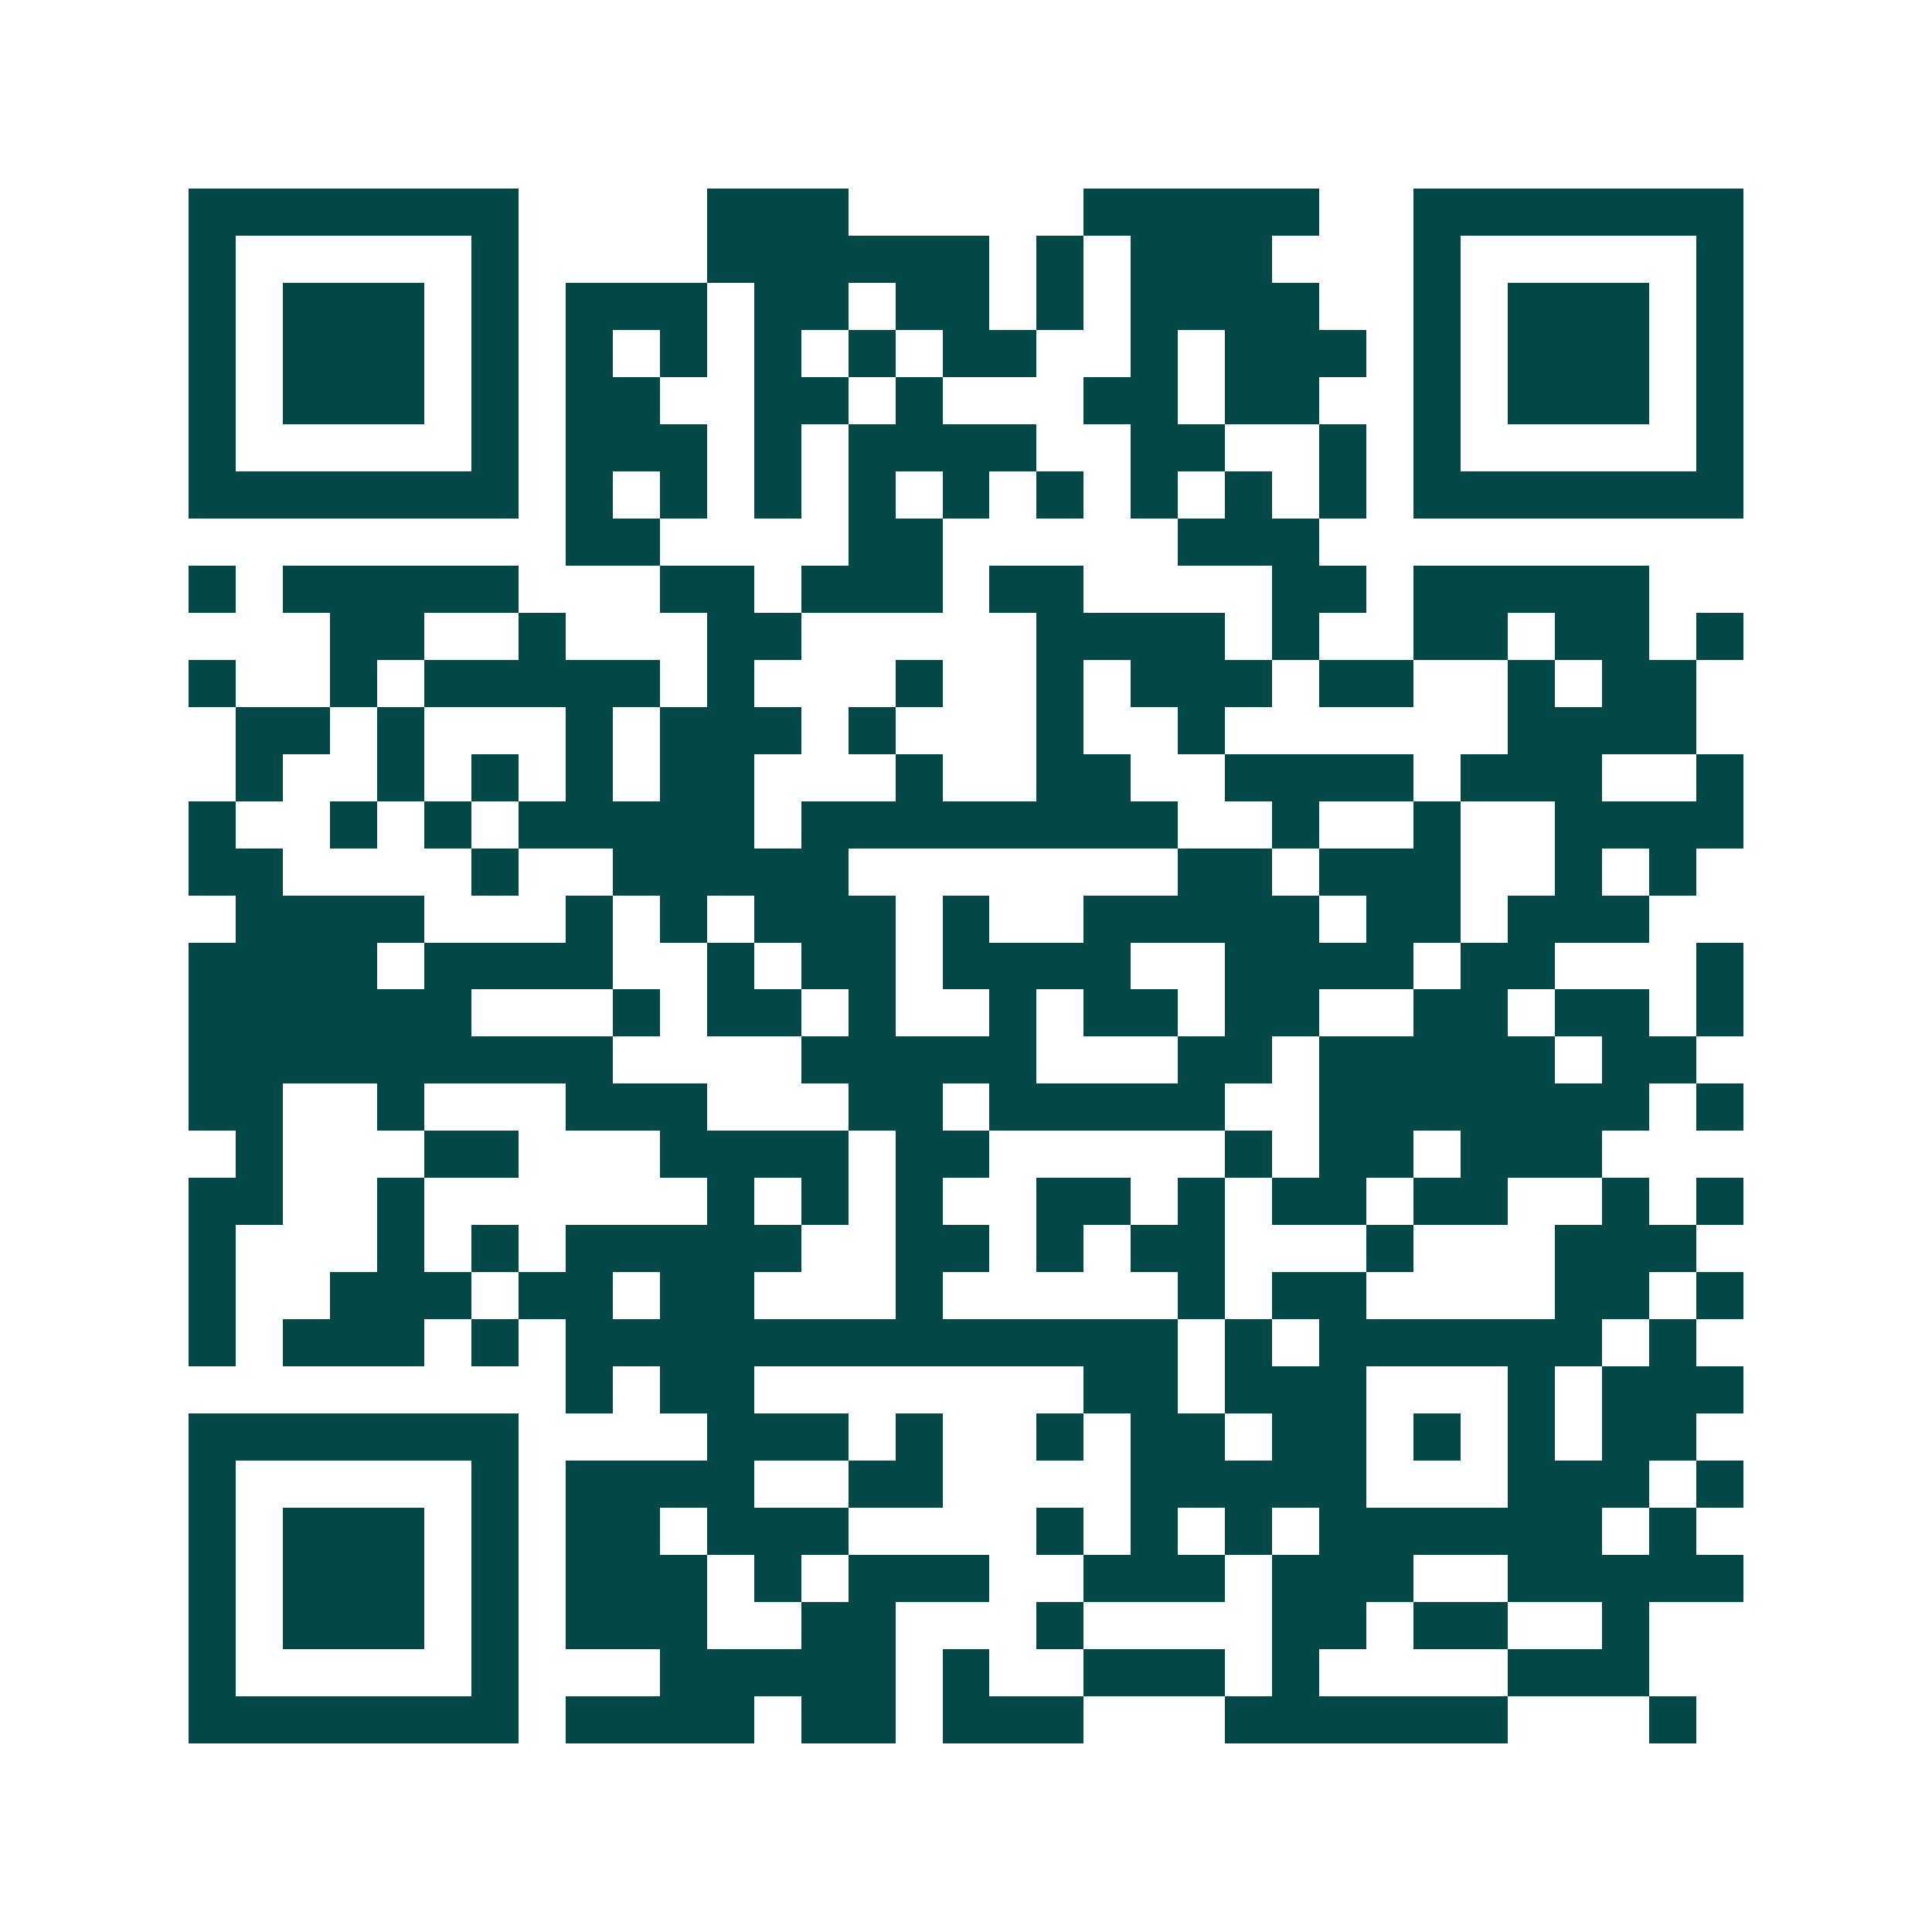 <svg xmlns="http://www.w3.org/2000/svg" width="200" height="200" viewBox="0 0 41 41" shape-rendering="crispEdges"><path fill="#ffffff" d="M0 0h41v41H0z"/><path stroke="#014847" d="M4 4.5h7m4 0h3m5 0h5m2 0h7M4 5.5h1m5 0h1m4 0h6m1 0h1m1 0h3m3 0h1m5 0h1M4 6.5h1m1 0h3m1 0h1m1 0h3m1 0h2m1 0h2m1 0h1m1 0h4m2 0h1m1 0h3m1 0h1M4 7.5h1m1 0h3m1 0h1m1 0h1m1 0h1m1 0h1m1 0h1m1 0h2m2 0h1m1 0h3m1 0h1m1 0h3m1 0h1M4 8.5h1m1 0h3m1 0h1m1 0h2m2 0h2m1 0h1m3 0h2m1 0h2m2 0h1m1 0h3m1 0h1M4 9.5h1m5 0h1m1 0h3m1 0h1m1 0h4m2 0h2m2 0h1m1 0h1m5 0h1M4 10.5h7m1 0h1m1 0h1m1 0h1m1 0h1m1 0h1m1 0h1m1 0h1m1 0h1m1 0h1m1 0h7M12 11.5h2m4 0h2m5 0h3M4 12.5h1m1 0h5m3 0h2m1 0h3m1 0h2m4 0h2m1 0h5M7 13.5h2m2 0h1m3 0h2m5 0h4m1 0h1m2 0h2m1 0h2m1 0h1M4 14.5h1m2 0h1m1 0h5m1 0h1m3 0h1m2 0h1m1 0h3m1 0h2m2 0h1m1 0h2M5 15.5h2m1 0h1m3 0h1m1 0h3m1 0h1m3 0h1m2 0h1m6 0h4M5 16.5h1m2 0h1m1 0h1m1 0h1m1 0h2m3 0h1m2 0h2m2 0h4m1 0h3m2 0h1M4 17.5h1m2 0h1m1 0h1m1 0h5m1 0h8m2 0h1m2 0h1m2 0h4M4 18.5h2m4 0h1m2 0h5m7 0h2m1 0h3m2 0h1m1 0h1M5 19.5h4m3 0h1m1 0h1m1 0h3m1 0h1m2 0h5m1 0h2m1 0h3M4 20.5h4m1 0h4m2 0h1m1 0h2m1 0h4m2 0h4m1 0h2m3 0h1M4 21.5h6m3 0h1m1 0h2m1 0h1m2 0h1m1 0h2m1 0h2m2 0h2m1 0h2m1 0h1M4 22.5h9m4 0h5m3 0h2m1 0h5m1 0h2M4 23.5h2m2 0h1m3 0h3m3 0h2m1 0h5m2 0h7m1 0h1M5 24.5h1m3 0h2m3 0h4m1 0h2m5 0h1m1 0h2m1 0h3M4 25.5h2m2 0h1m6 0h1m1 0h1m1 0h1m2 0h2m1 0h1m1 0h2m1 0h2m2 0h1m1 0h1M4 26.5h1m3 0h1m1 0h1m1 0h5m2 0h2m1 0h1m1 0h2m3 0h1m3 0h3M4 27.5h1m2 0h3m1 0h2m1 0h2m3 0h1m5 0h1m1 0h2m4 0h2m1 0h1M4 28.5h1m1 0h3m1 0h1m1 0h13m1 0h1m1 0h6m1 0h1M12 29.5h1m1 0h2m7 0h2m1 0h3m3 0h1m1 0h3M4 30.5h7m4 0h3m1 0h1m2 0h1m1 0h2m1 0h2m1 0h1m1 0h1m1 0h2M4 31.5h1m5 0h1m1 0h4m2 0h2m4 0h5m3 0h3m1 0h1M4 32.5h1m1 0h3m1 0h1m1 0h2m1 0h3m4 0h1m1 0h1m1 0h1m1 0h6m1 0h1M4 33.5h1m1 0h3m1 0h1m1 0h3m1 0h1m1 0h3m2 0h3m1 0h3m2 0h5M4 34.5h1m1 0h3m1 0h1m1 0h3m2 0h2m3 0h1m4 0h2m1 0h2m2 0h1M4 35.5h1m5 0h1m3 0h5m1 0h1m2 0h3m1 0h1m4 0h3M4 36.5h7m1 0h4m1 0h2m1 0h3m3 0h6m3 0h1"/></svg>
